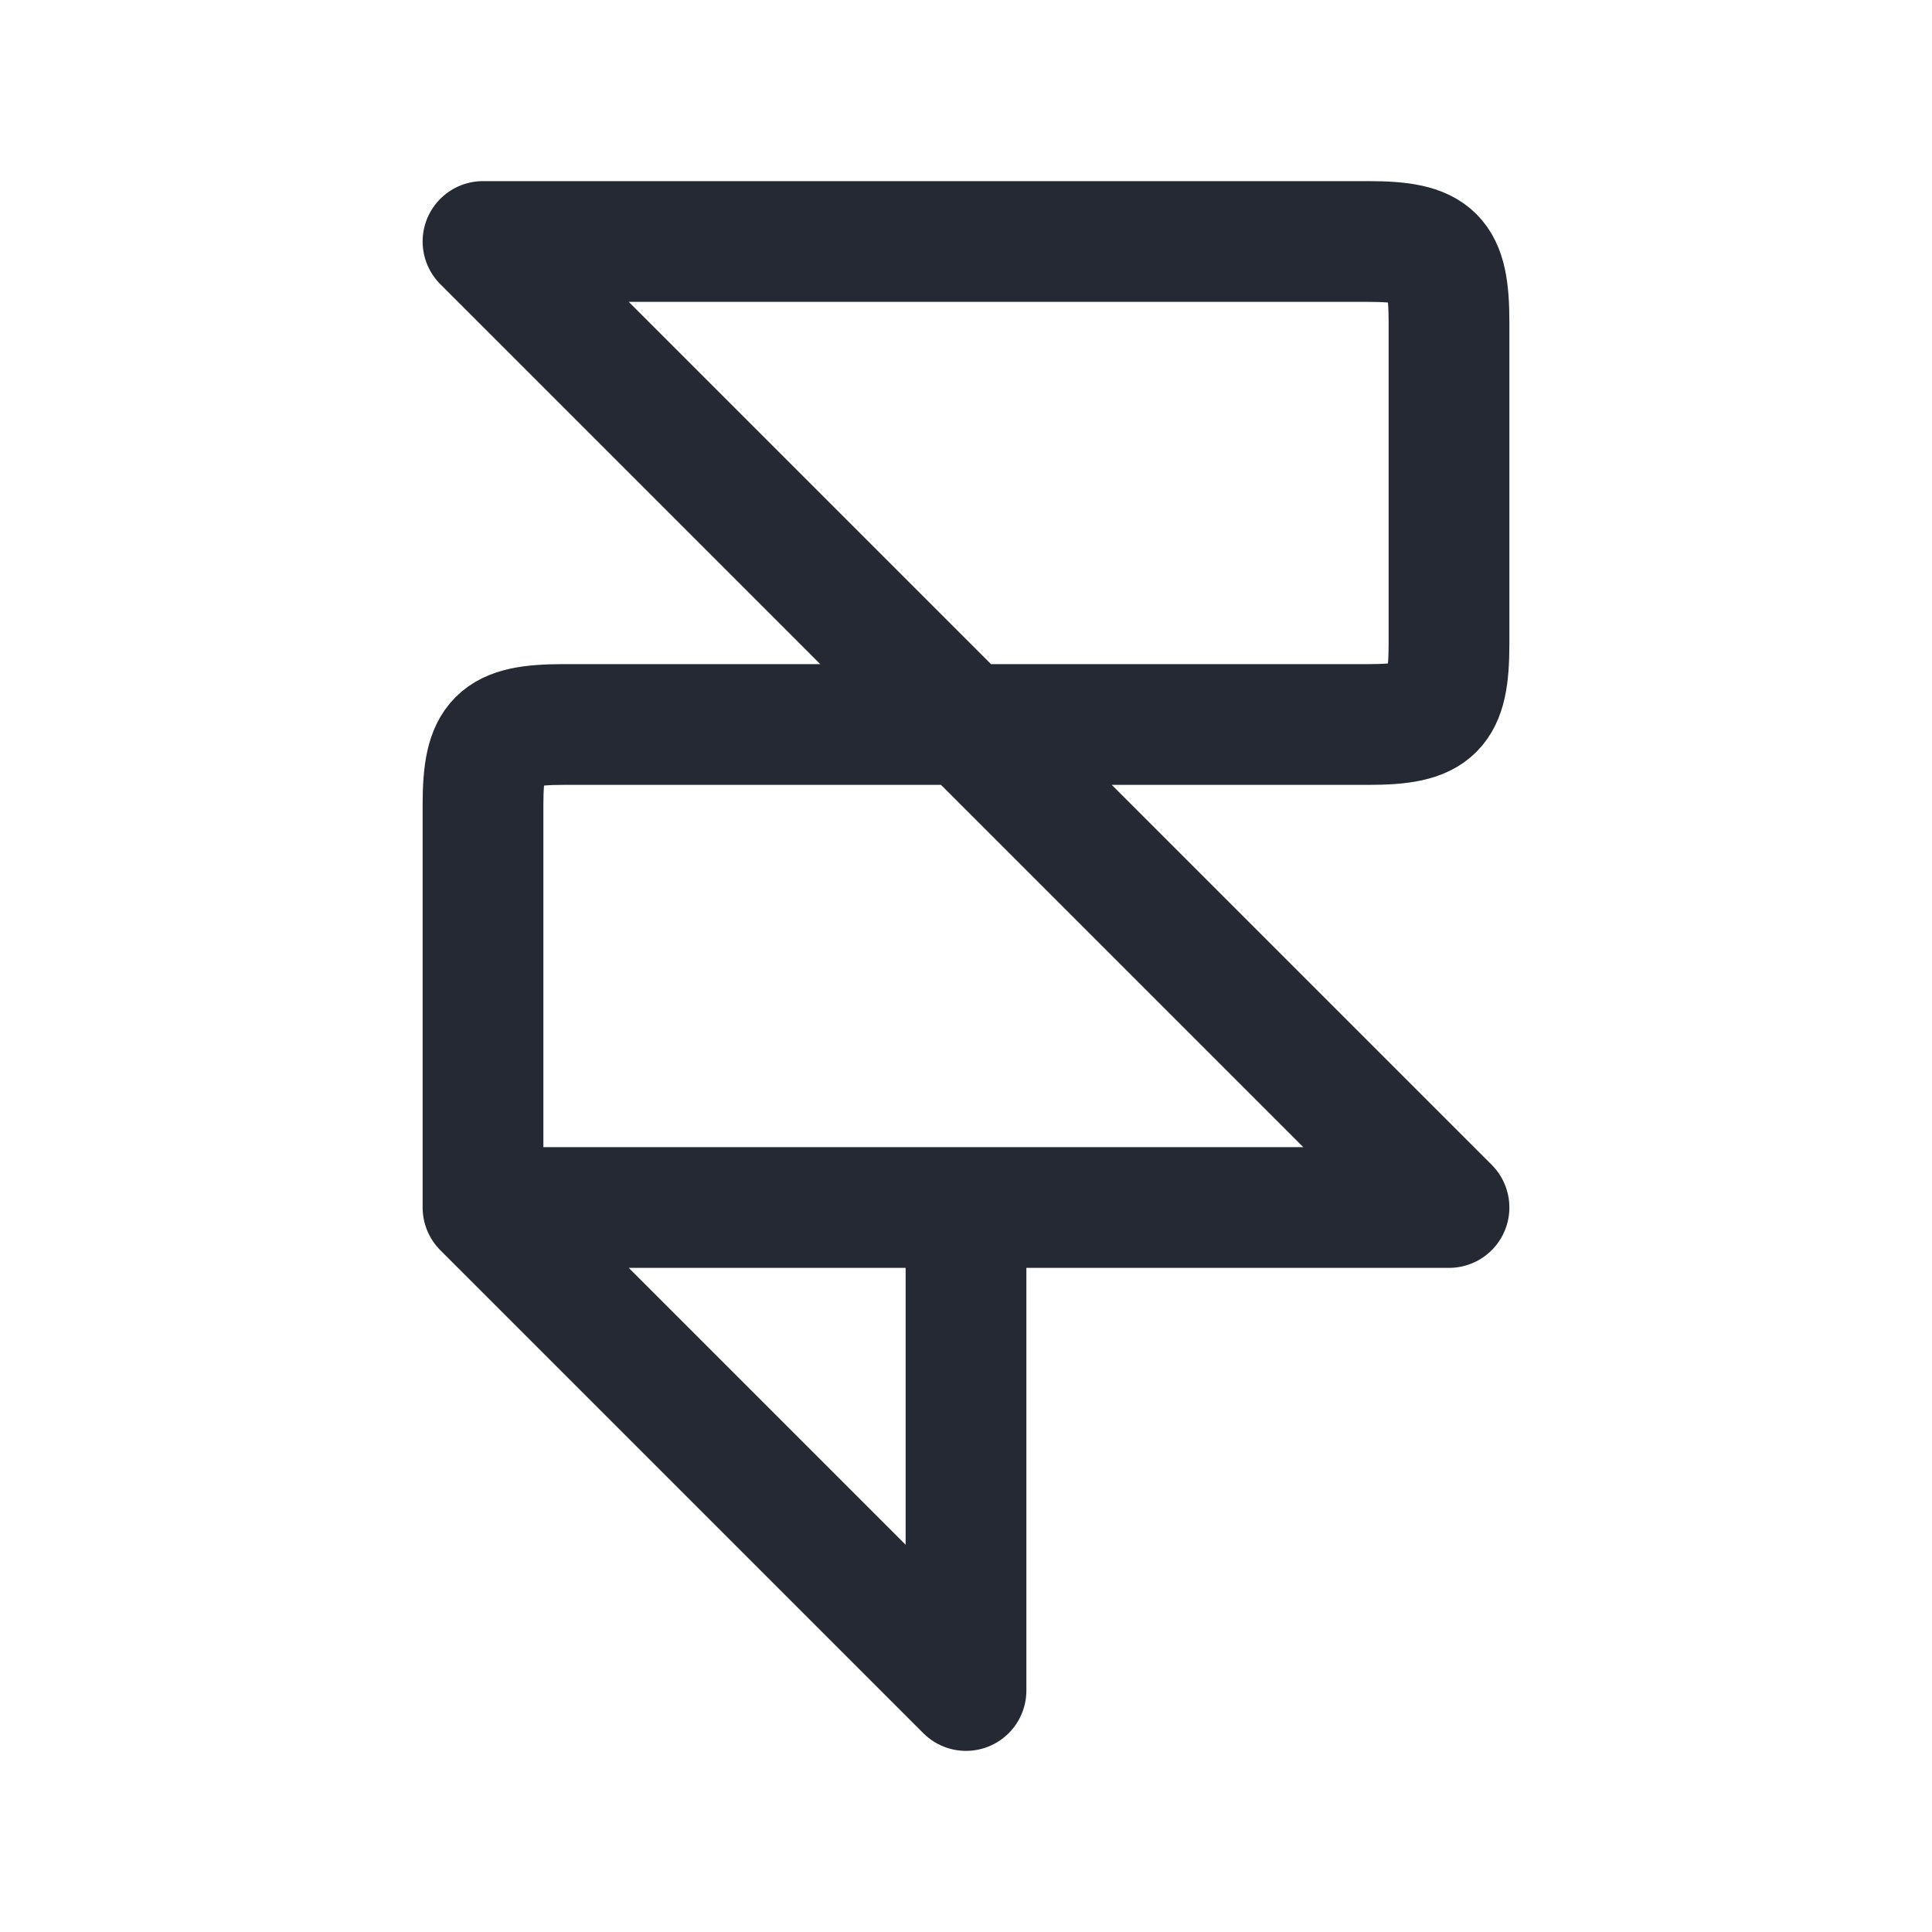 <svg xmlns="http://www.w3.org/2000/svg" width="24" height="24" fill="none"><path stroke="#252933" stroke-linejoin="round" stroke-width="1.5" d="m12 9 6 6H6v-5c0-.827.173-1 1-1h5Zm0 0L6 3h11c.827 0 1 .173 1 1v4c0 .827-.173 1-1 1h-5Zm0 12-6-6h6v6Z"/></svg>